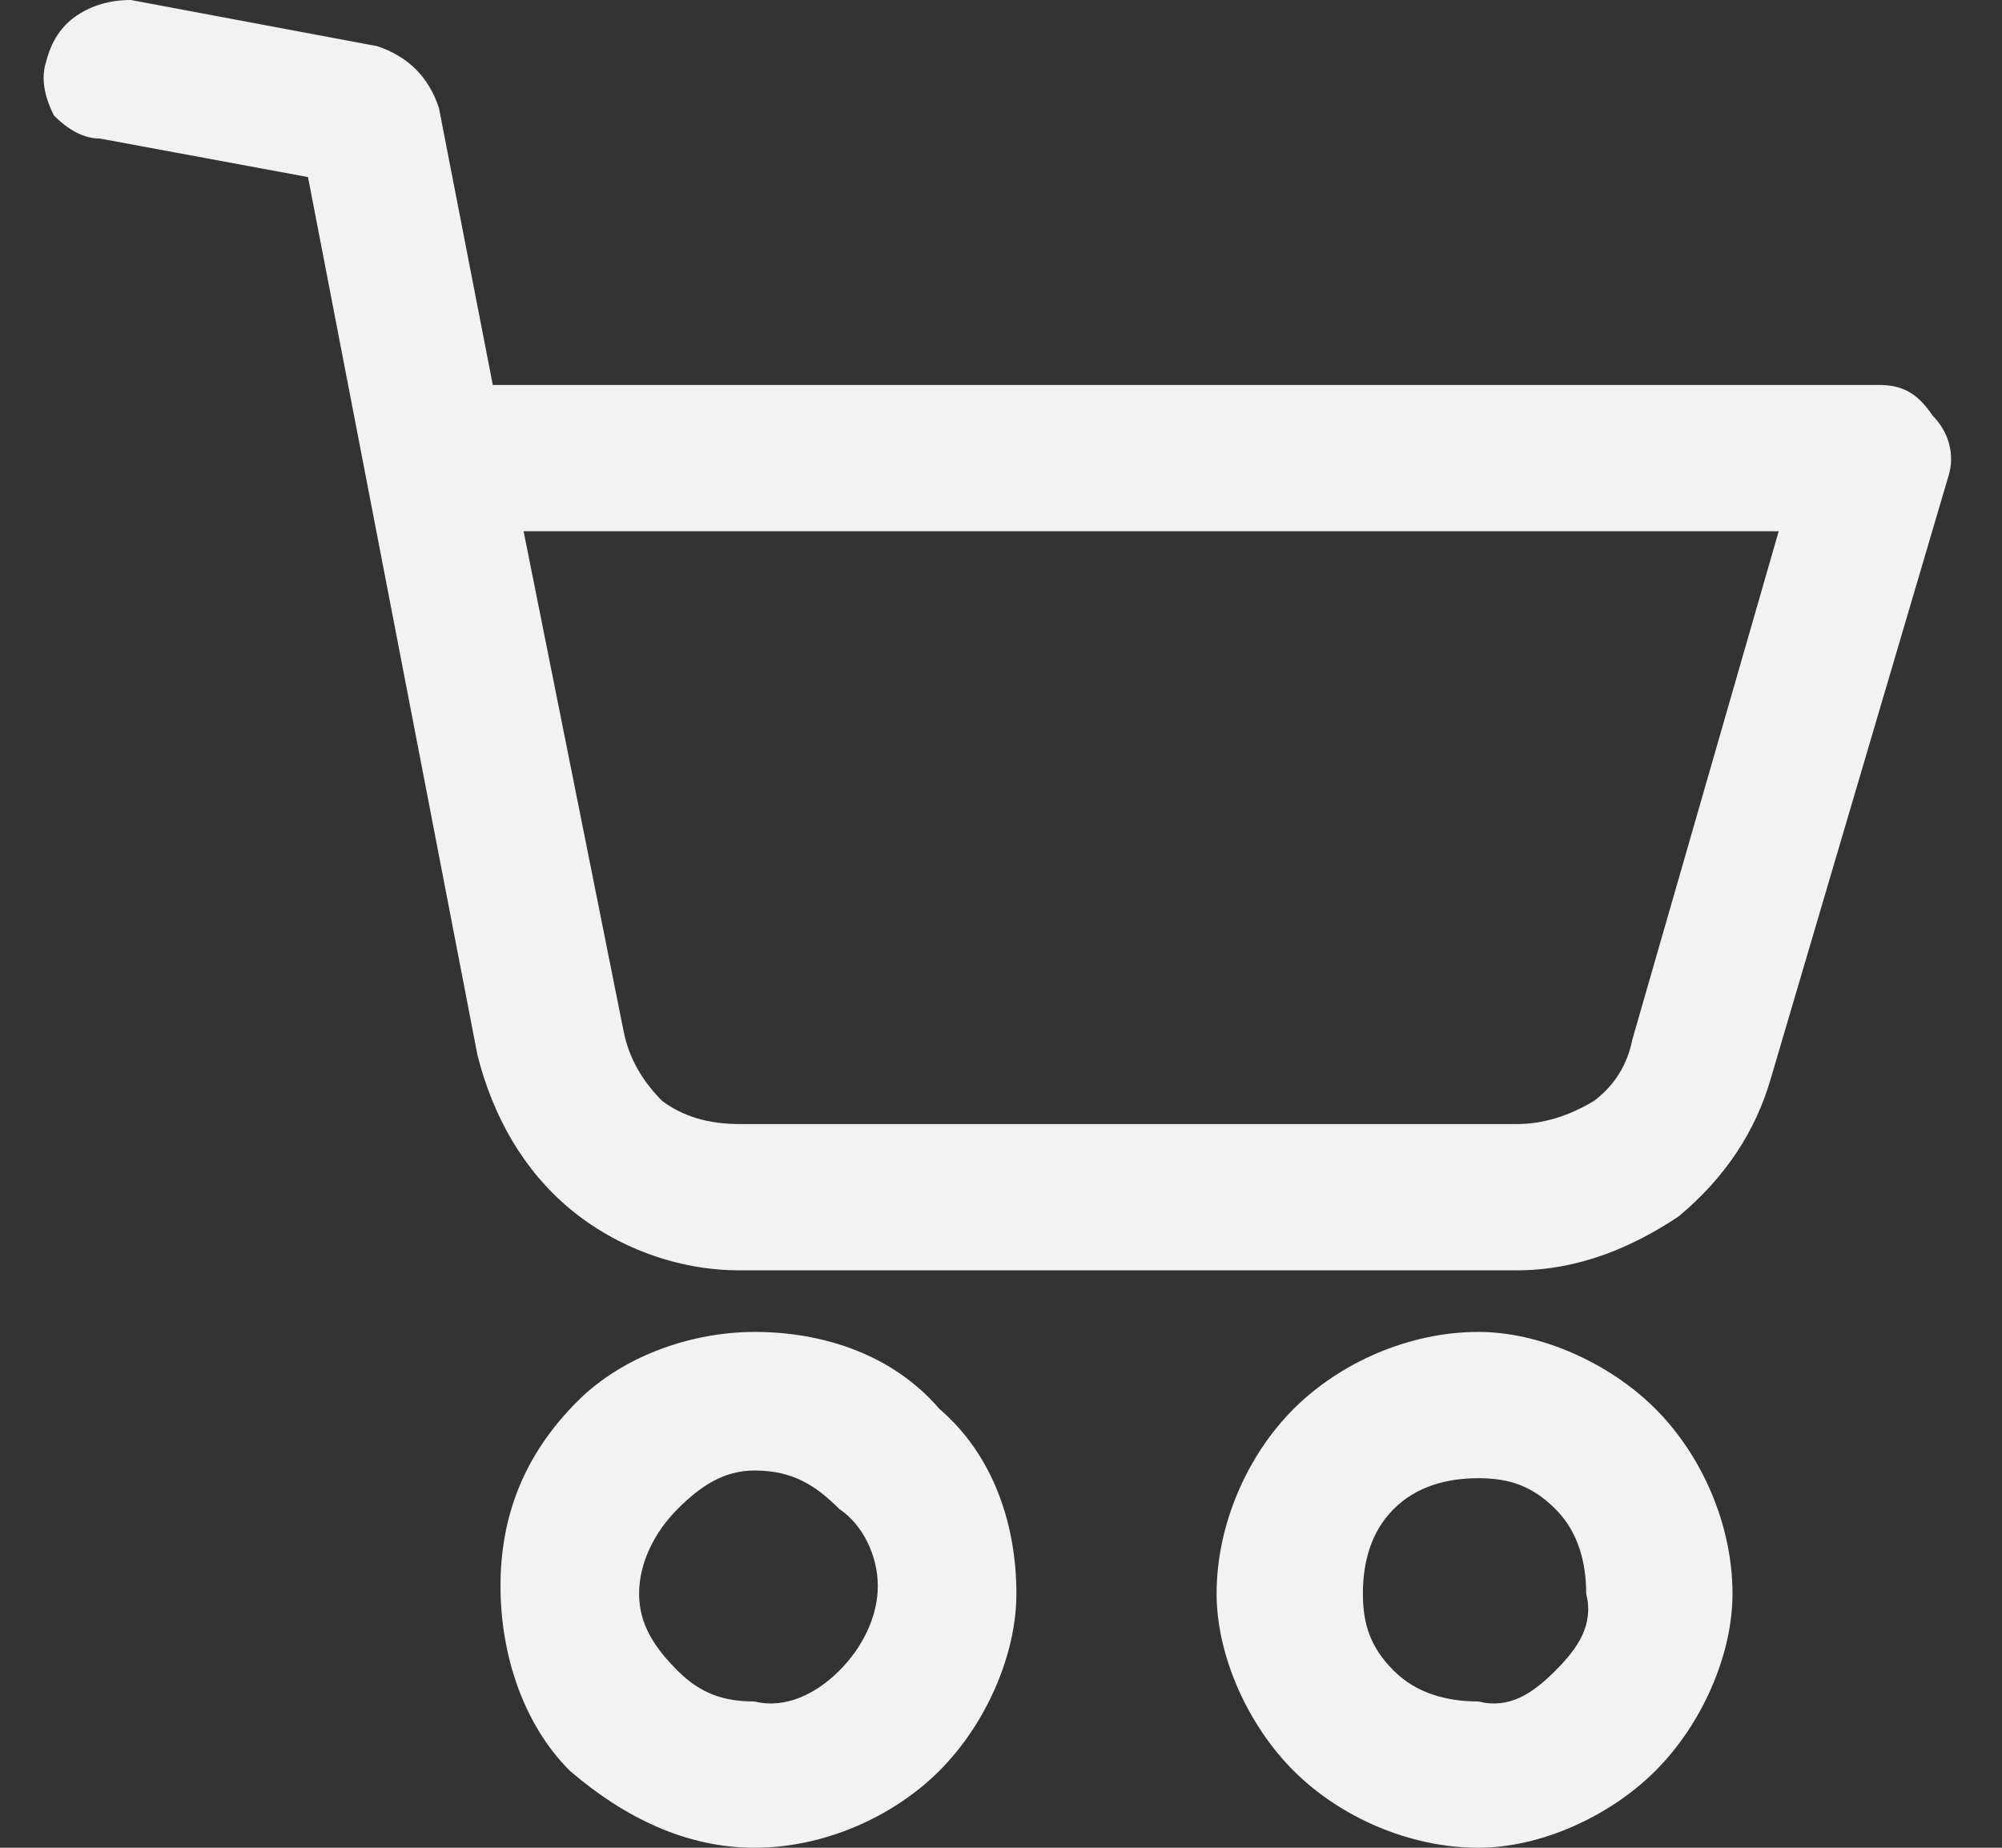 <svg version="1.2" xmlns="http://www.w3.org/2000/svg" viewBox="0 0 26 24" width="26" height="24"><rect x="0" y="0" width="26" height="24" fill="#333333" stroke="none"/><style>.a{fill:#f2f2f2}</style><path class="a" d="m13.2 20.7c0-0.9-0.3-1.8-1-2.4-0.6-0.7-1.5-1-2.4-1-0.8 0-1.7 0.3-2.3 0.9-0.7 0.7-1 1.5-1 2.4 0 0.9 0.3 1.8 0.9 2.4 0.7 0.6 1.5 1 2.4 1 0.9 0 1.8-0.4 2.4-1 0.6-0.6 1-1.5 1-2.3zm-4.9 0c0-0.4 0.2-0.8 0.5-1.1 0.3-0.3 0.6-0.5 1-0.5 0.5 0 0.8 0.2 1.1 0.5 0.3 0.2 0.5 0.6 0.5 1 0 0.4-0.2 0.8-0.5 1.1-0.3 0.3-0.7 0.5-1.1 0.4-0.4 0-0.7-0.1-1-0.4-0.3-0.3-0.5-0.6-0.5-1z"/><path class="a" d="m22.5 20.7c0-0.9-0.4-1.8-1-2.4-0.6-0.6-1.5-1-2.3-1-0.9 0-1.8 0.4-2.4 1-0.6 0.6-1 1.5-1 2.4 0 0.8 0.4 1.7 1 2.3 0.6 0.6 1.5 1 2.4 1 0.8 0 1.7-0.4 2.3-1 0.6-0.6 1-1.5 1-2.3zm-4.8 0c0-0.4 0.1-0.8 0.4-1.1 0.3-0.3 0.7-0.4 1.1-0.4 0.4 0 0.7 0.1 1 0.4 0.3 0.3 0.4 0.7 0.4 1.1 0.1 0.4-0.1 0.7-0.4 1-0.3 0.3-0.6 0.5-1 0.4-0.4 0-0.8-0.1-1.1-0.4-0.3-0.3-0.4-0.6-0.4-1z"/><path class="a" d="m24.4 5h-18l-0.7-3.6q-0.1-0.3-0.3-0.5-0.2-0.2-0.5-0.3l-3.2-0.6q-0.4 0-0.7 0.2-0.3 0.2-0.4 0.6-0.1 0.3 0.1 0.7 0.3 0.3 0.6 0.3l2.7 0.5 2.2 11.4c0.2 0.8 0.6 1.5 1.2 2 0.6 0.5 1.4 0.8 2.2 0.8h10.1c0.8 0 1.5-0.3 2.1-0.7 0.6-0.5 1-1.1 1.2-1.8l2.3-7.8c0.1-0.3 0-0.6-0.2-0.8-0.2-0.3-0.4-0.4-0.7-0.4zm-3.2 8.5q-0.1 0.5-0.5 0.8-0.5 0.3-1 0.3h-10.1q-0.6 0-1-0.3-0.4-0.4-0.5-0.9l-1.3-6.5h16.3z"/></svg>